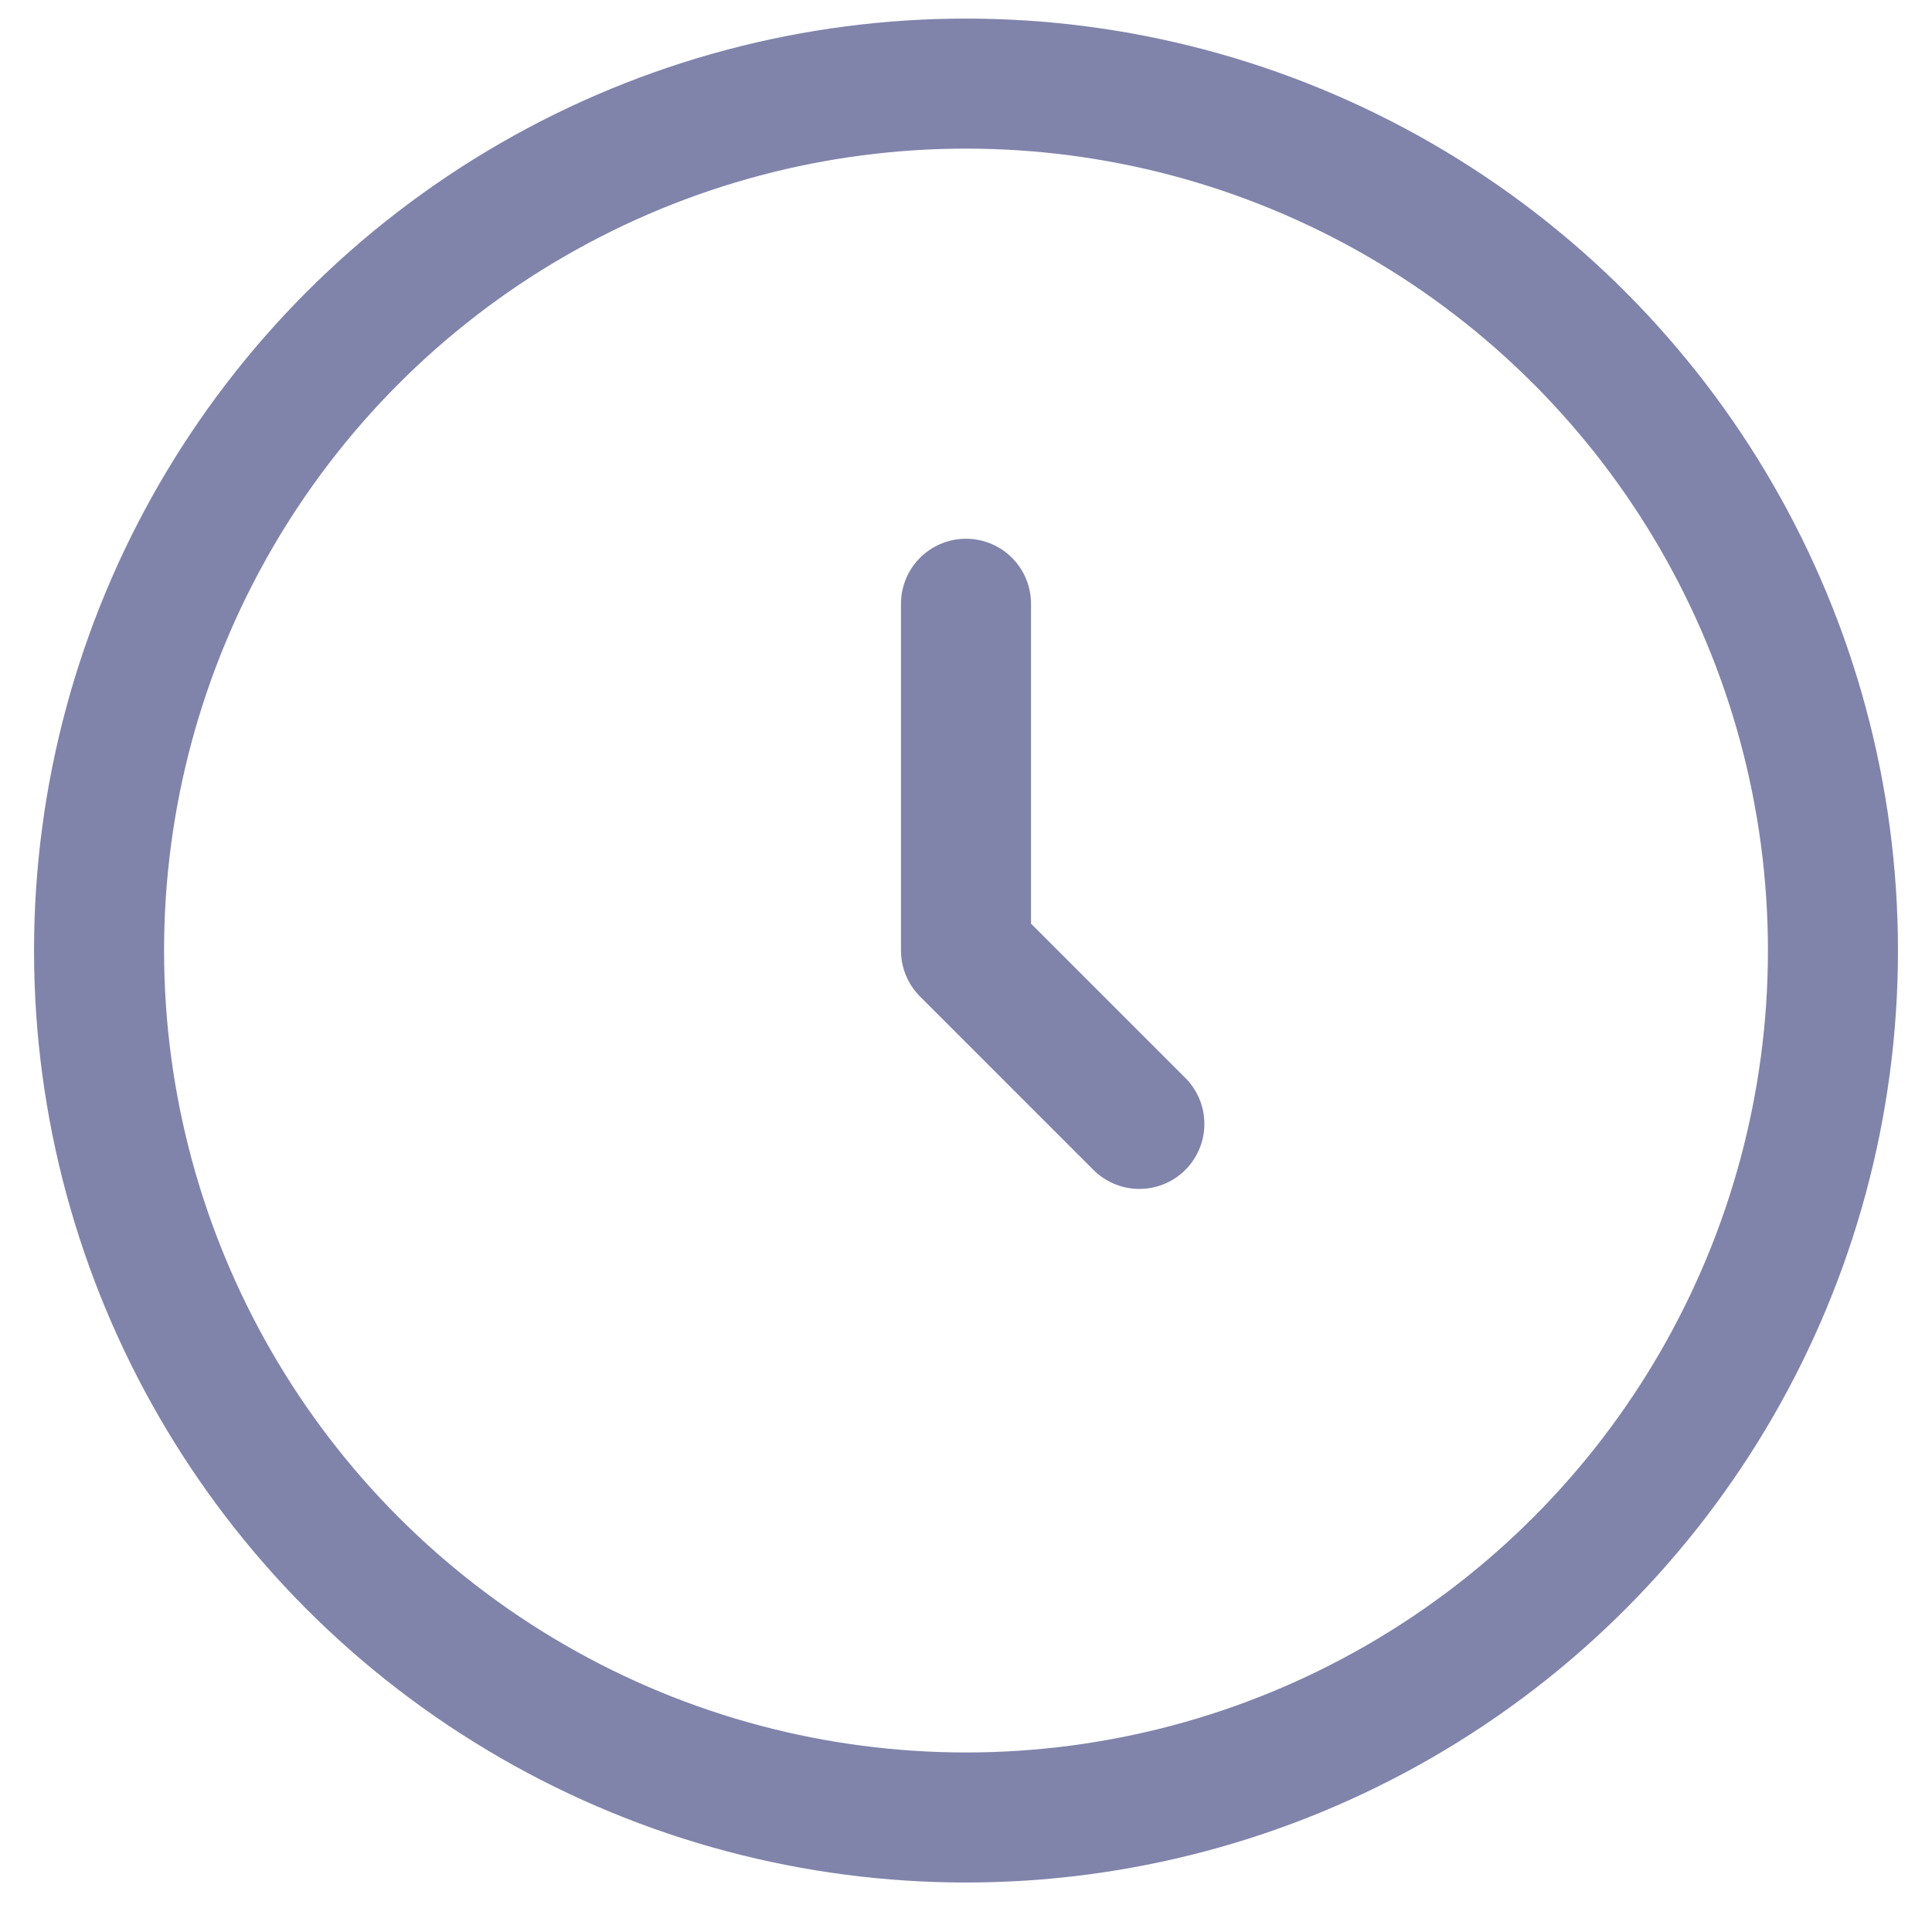 <svg xmlns="http://www.w3.org/2000/svg" width="26" height="26" viewBox="0 0 26 26" fill="none"><circle cx="13" cy="12.792" r="11.667" stroke="#8084AB" stroke-width="1.75"></circle><path d="M13 8.125V12.792L15.333 15.125" stroke="#8084AB" stroke-width="1.75" stroke-linecap="round" stroke-linejoin="round"></path></svg>